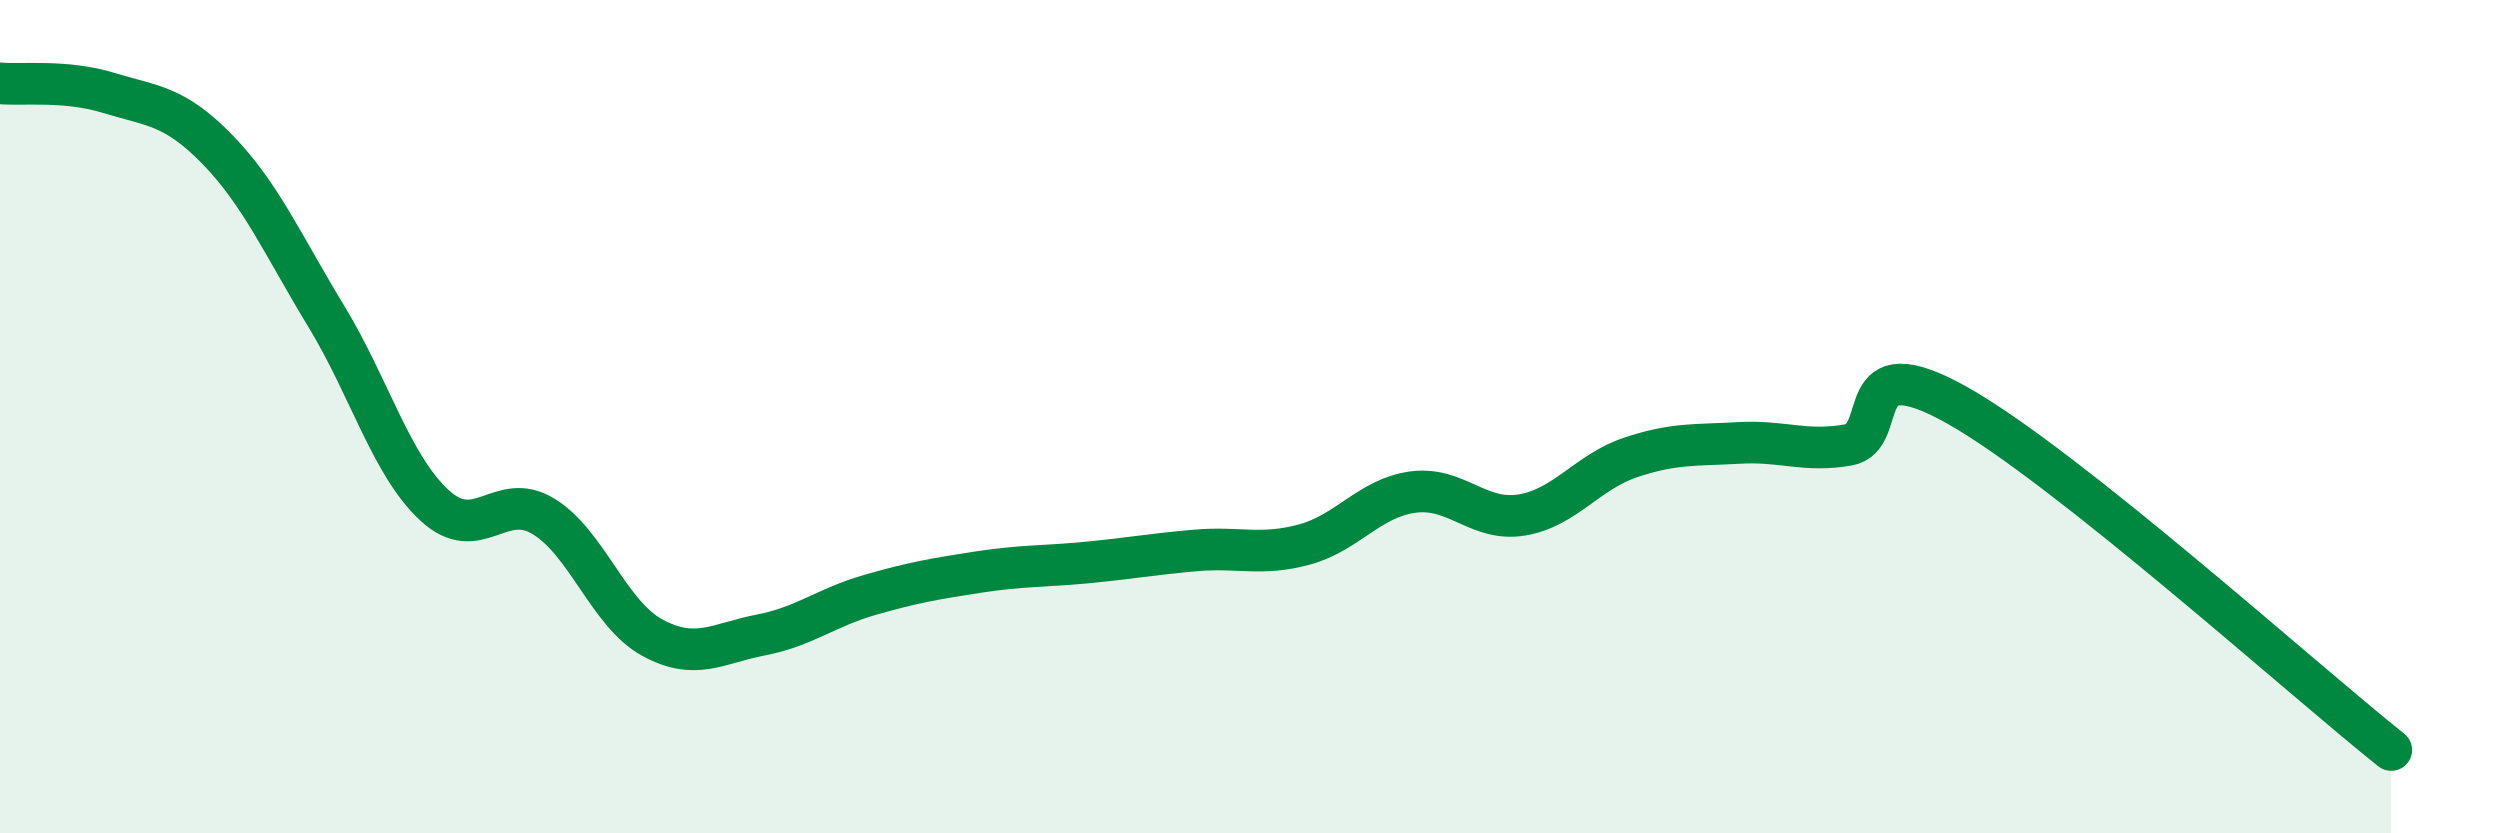 
    <svg width="60" height="20" viewBox="0 0 60 20" xmlns="http://www.w3.org/2000/svg">
      <path
        d="M 0,2 C 0.52,2.05 1.57,1.91 2.61,2.23 C 3.65,2.55 4.18,2.52 5.22,3.59 C 6.26,4.66 6.79,5.88 7.83,7.59 C 8.87,9.3 9.39,11.17 10.43,12.13 C 11.47,13.09 12,11.76 13.04,12.39 C 14.08,13.02 14.61,14.73 15.65,15.3 C 16.69,15.87 17.22,15.44 18.26,15.24 C 19.3,15.04 19.83,14.58 20.87,14.28 C 21.91,13.98 22.44,13.89 23.48,13.73 C 24.52,13.57 25.05,13.6 26.09,13.5 C 27.13,13.4 27.66,13.3 28.7,13.21 C 29.74,13.12 30.26,13.35 31.3,13.07 C 32.34,12.79 32.87,11.95 33.91,11.81 C 34.95,11.67 35.48,12.53 36.52,12.36 C 37.56,12.19 38.09,11.33 39.13,10.98 C 40.17,10.63 40.7,10.69 41.74,10.63 C 42.78,10.57 43.31,10.86 44.35,10.68 C 45.39,10.5 44.35,8.26 46.96,9.72 C 49.57,11.18 55.3,16.34 57.39,18L57.39 20L0 20Z"
        fill="#008740"
        opacity="0.1"
        stroke-linecap="round"
        stroke-linejoin="round"
      />
      <path
        d="M 0,2 C 0.52,2.05 1.57,1.91 2.61,2.23 C 3.65,2.55 4.18,2.52 5.22,3.59 C 6.26,4.66 6.79,5.88 7.83,7.59 C 8.87,9.3 9.39,11.17 10.43,12.13 C 11.47,13.09 12,11.76 13.04,12.39 C 14.08,13.02 14.61,14.73 15.65,15.3 C 16.69,15.87 17.22,15.44 18.26,15.24 C 19.3,15.04 19.83,14.58 20.87,14.28 C 21.91,13.98 22.44,13.89 23.48,13.73 C 24.52,13.57 25.05,13.6 26.09,13.5 C 27.13,13.4 27.66,13.3 28.7,13.21 C 29.74,13.12 30.26,13.35 31.3,13.07 C 32.34,12.79 32.87,11.95 33.91,11.81 C 34.95,11.67 35.48,12.53 36.52,12.36 C 37.56,12.19 38.09,11.33 39.13,10.98 C 40.17,10.63 40.7,10.69 41.74,10.63 C 42.78,10.57 43.31,10.86 44.35,10.68 C 45.39,10.5 44.35,8.26 46.96,9.72 C 49.57,11.18 55.3,16.34 57.39,18"
        stroke="#008740"
        stroke-width="1"
        fill="none"
        stroke-linecap="round"
        stroke-linejoin="round"
      />
    </svg>
  